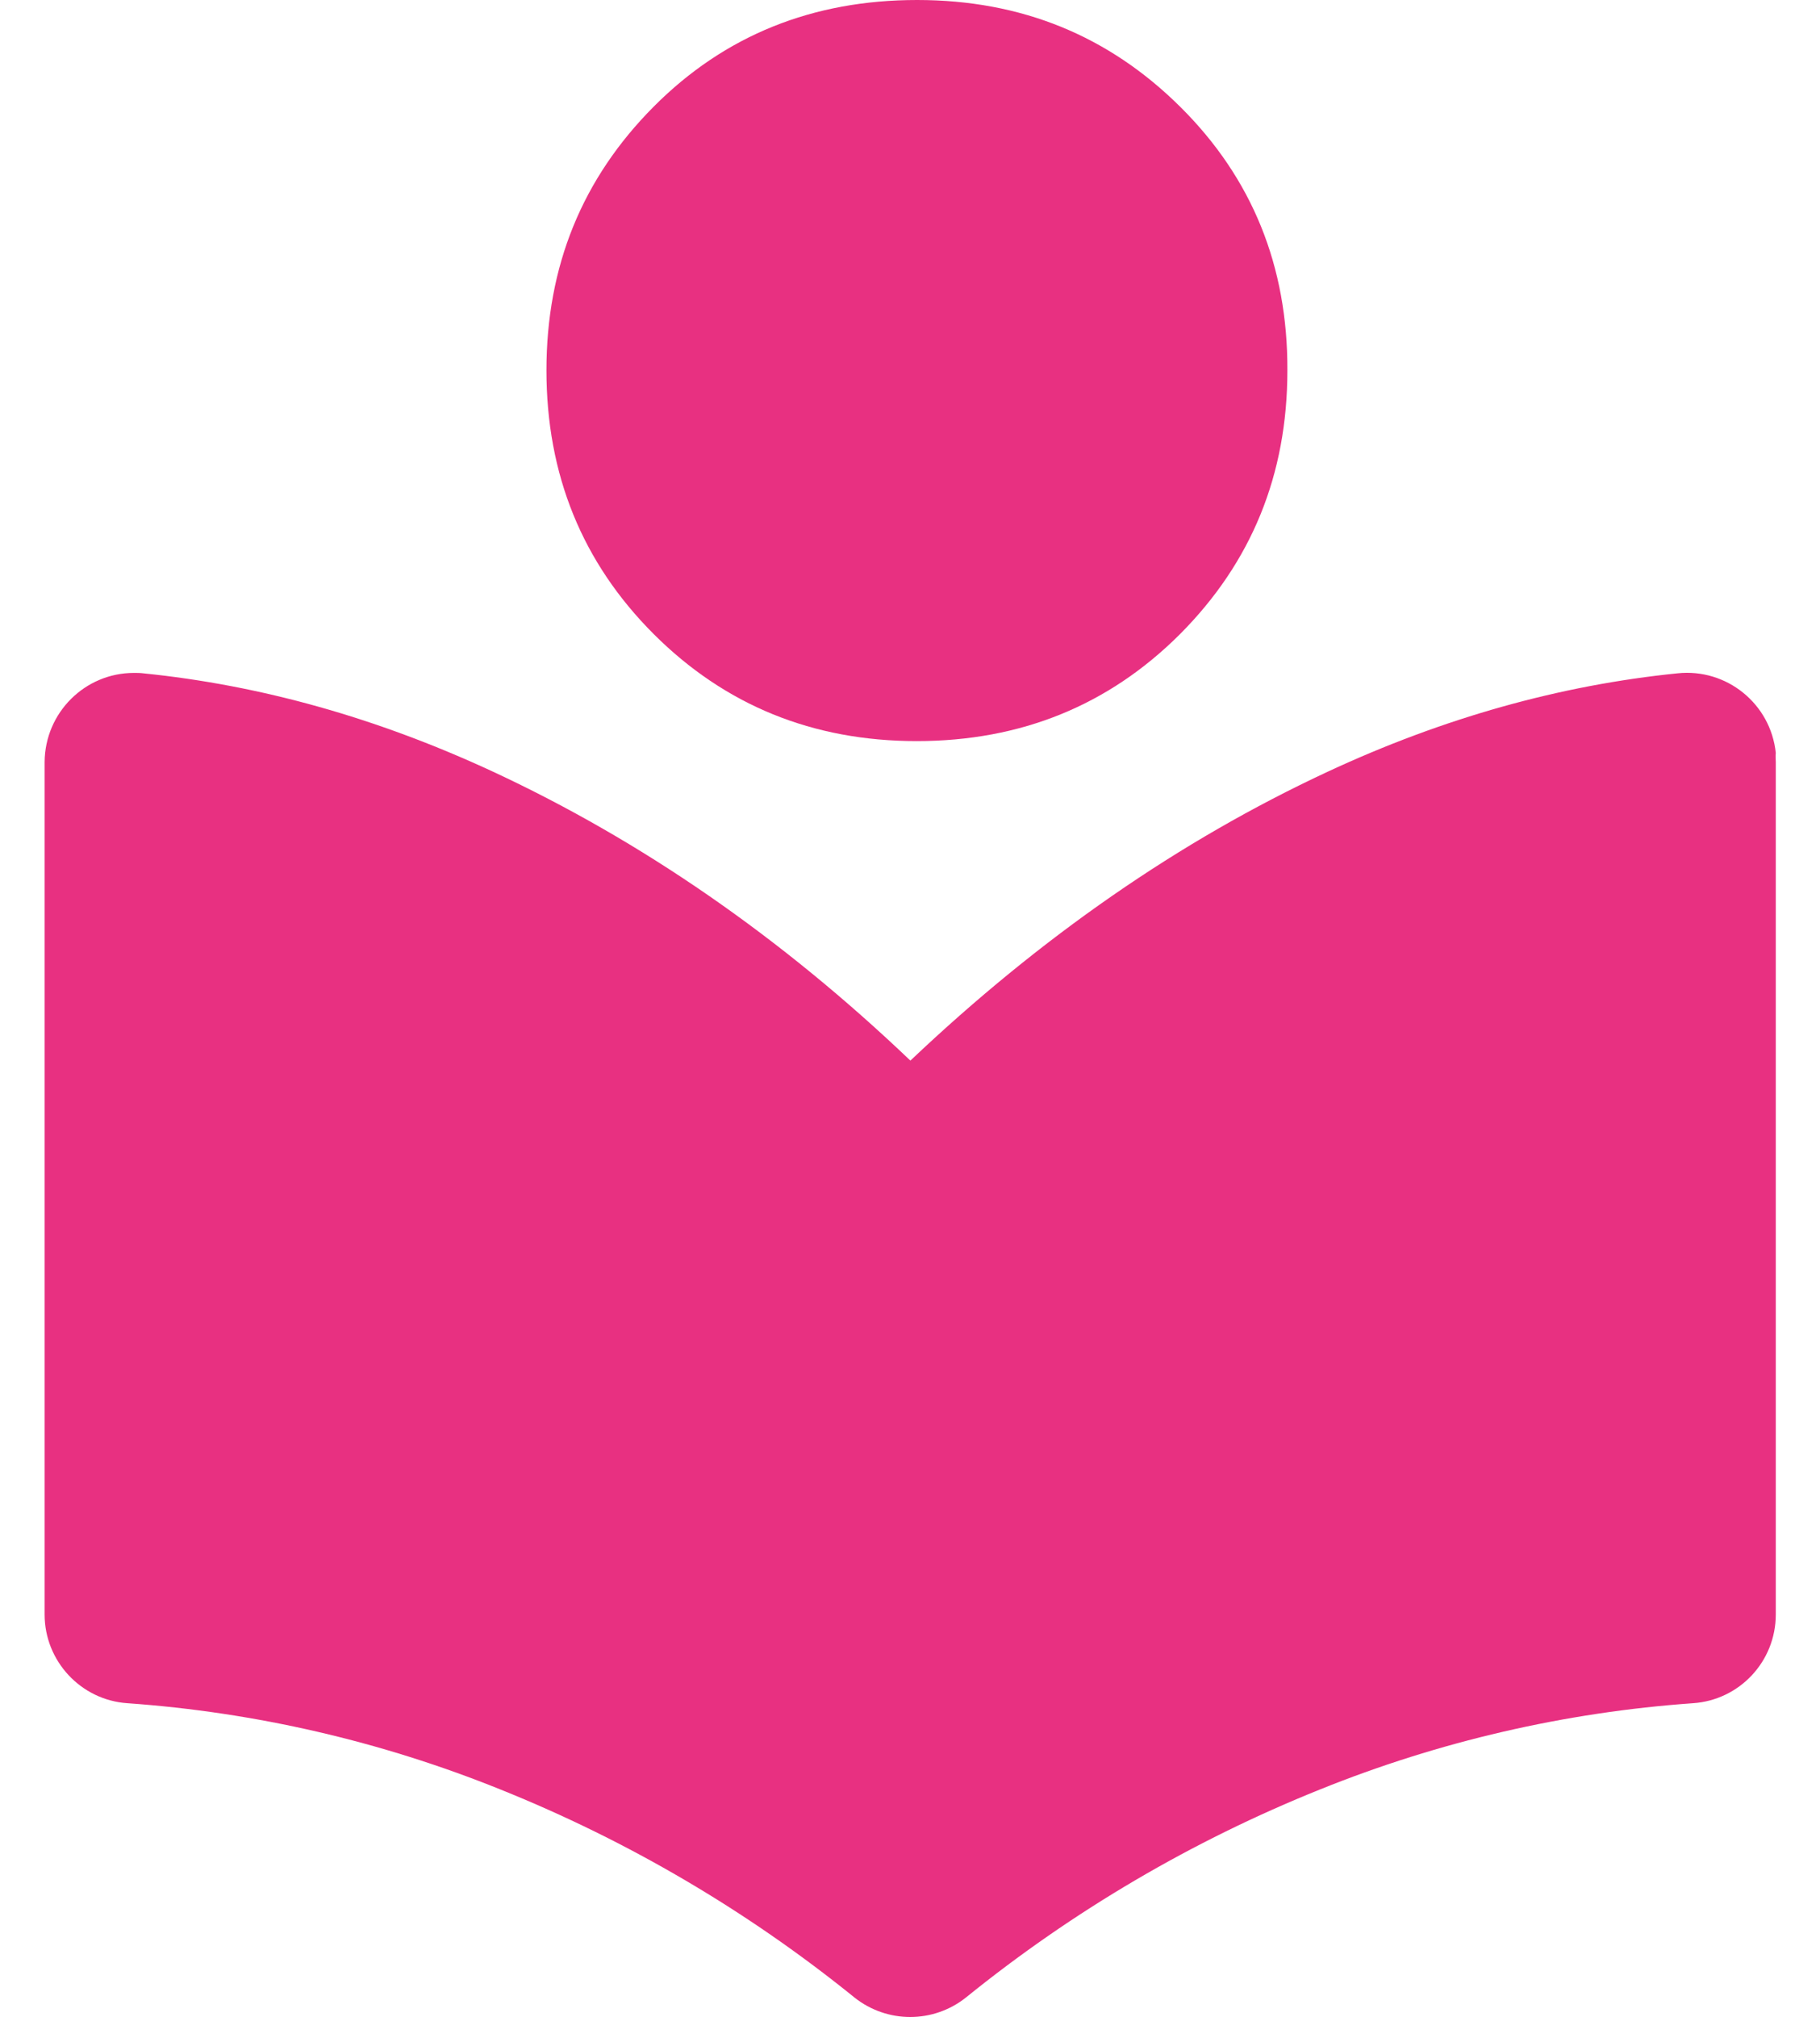 <svg xmlns="http://www.w3.org/2000/svg" width="37" height="41" viewBox="0 0 37 41" fill="none"><path d="M26.172 7.527C26.172 9.649 25.443 11.427 23.993 12.885C22.544 14.334 20.758 15.063 18.636 15.063C16.522 15.063 14.736 14.334 13.287 12.885C11.838 11.435 11.109 9.649 11.109 7.527C11.109 5.405 11.838 3.628 13.287 2.17C14.736 0.713 16.53 0 18.644 0C20.766 0 22.544 0.729 24.001 2.178C25.459 3.628 26.18 5.413 26.172 7.527Z" fill="#E83081"></path><path d="M36.101 15.487V32.816C36.101 33.769 35.364 34.554 34.42 34.618C31.817 34.802 29.255 35.395 26.836 36.371C24.242 37.413 21.815 38.838 19.637 40.6C18.973 41.128 18.036 41.128 17.371 40.6C15.193 38.838 12.766 37.413 10.172 36.371C7.754 35.395 5.191 34.802 2.588 34.618C1.644 34.554 0.907 33.761 0.907 32.816V15.487C0.915 14.486 1.724 13.677 2.725 13.677C2.789 13.677 2.845 13.677 2.909 13.685C5.295 13.926 7.665 14.59 10.028 15.687C13.039 17.089 15.873 19.043 18.508 21.557C21.151 19.051 23.977 17.089 26.988 15.687C29.343 14.59 31.721 13.926 34.107 13.685C35.1 13.581 35.997 14.302 36.101 15.303C36.093 15.367 36.101 15.431 36.101 15.487Z" fill="#E83081"></path></svg>